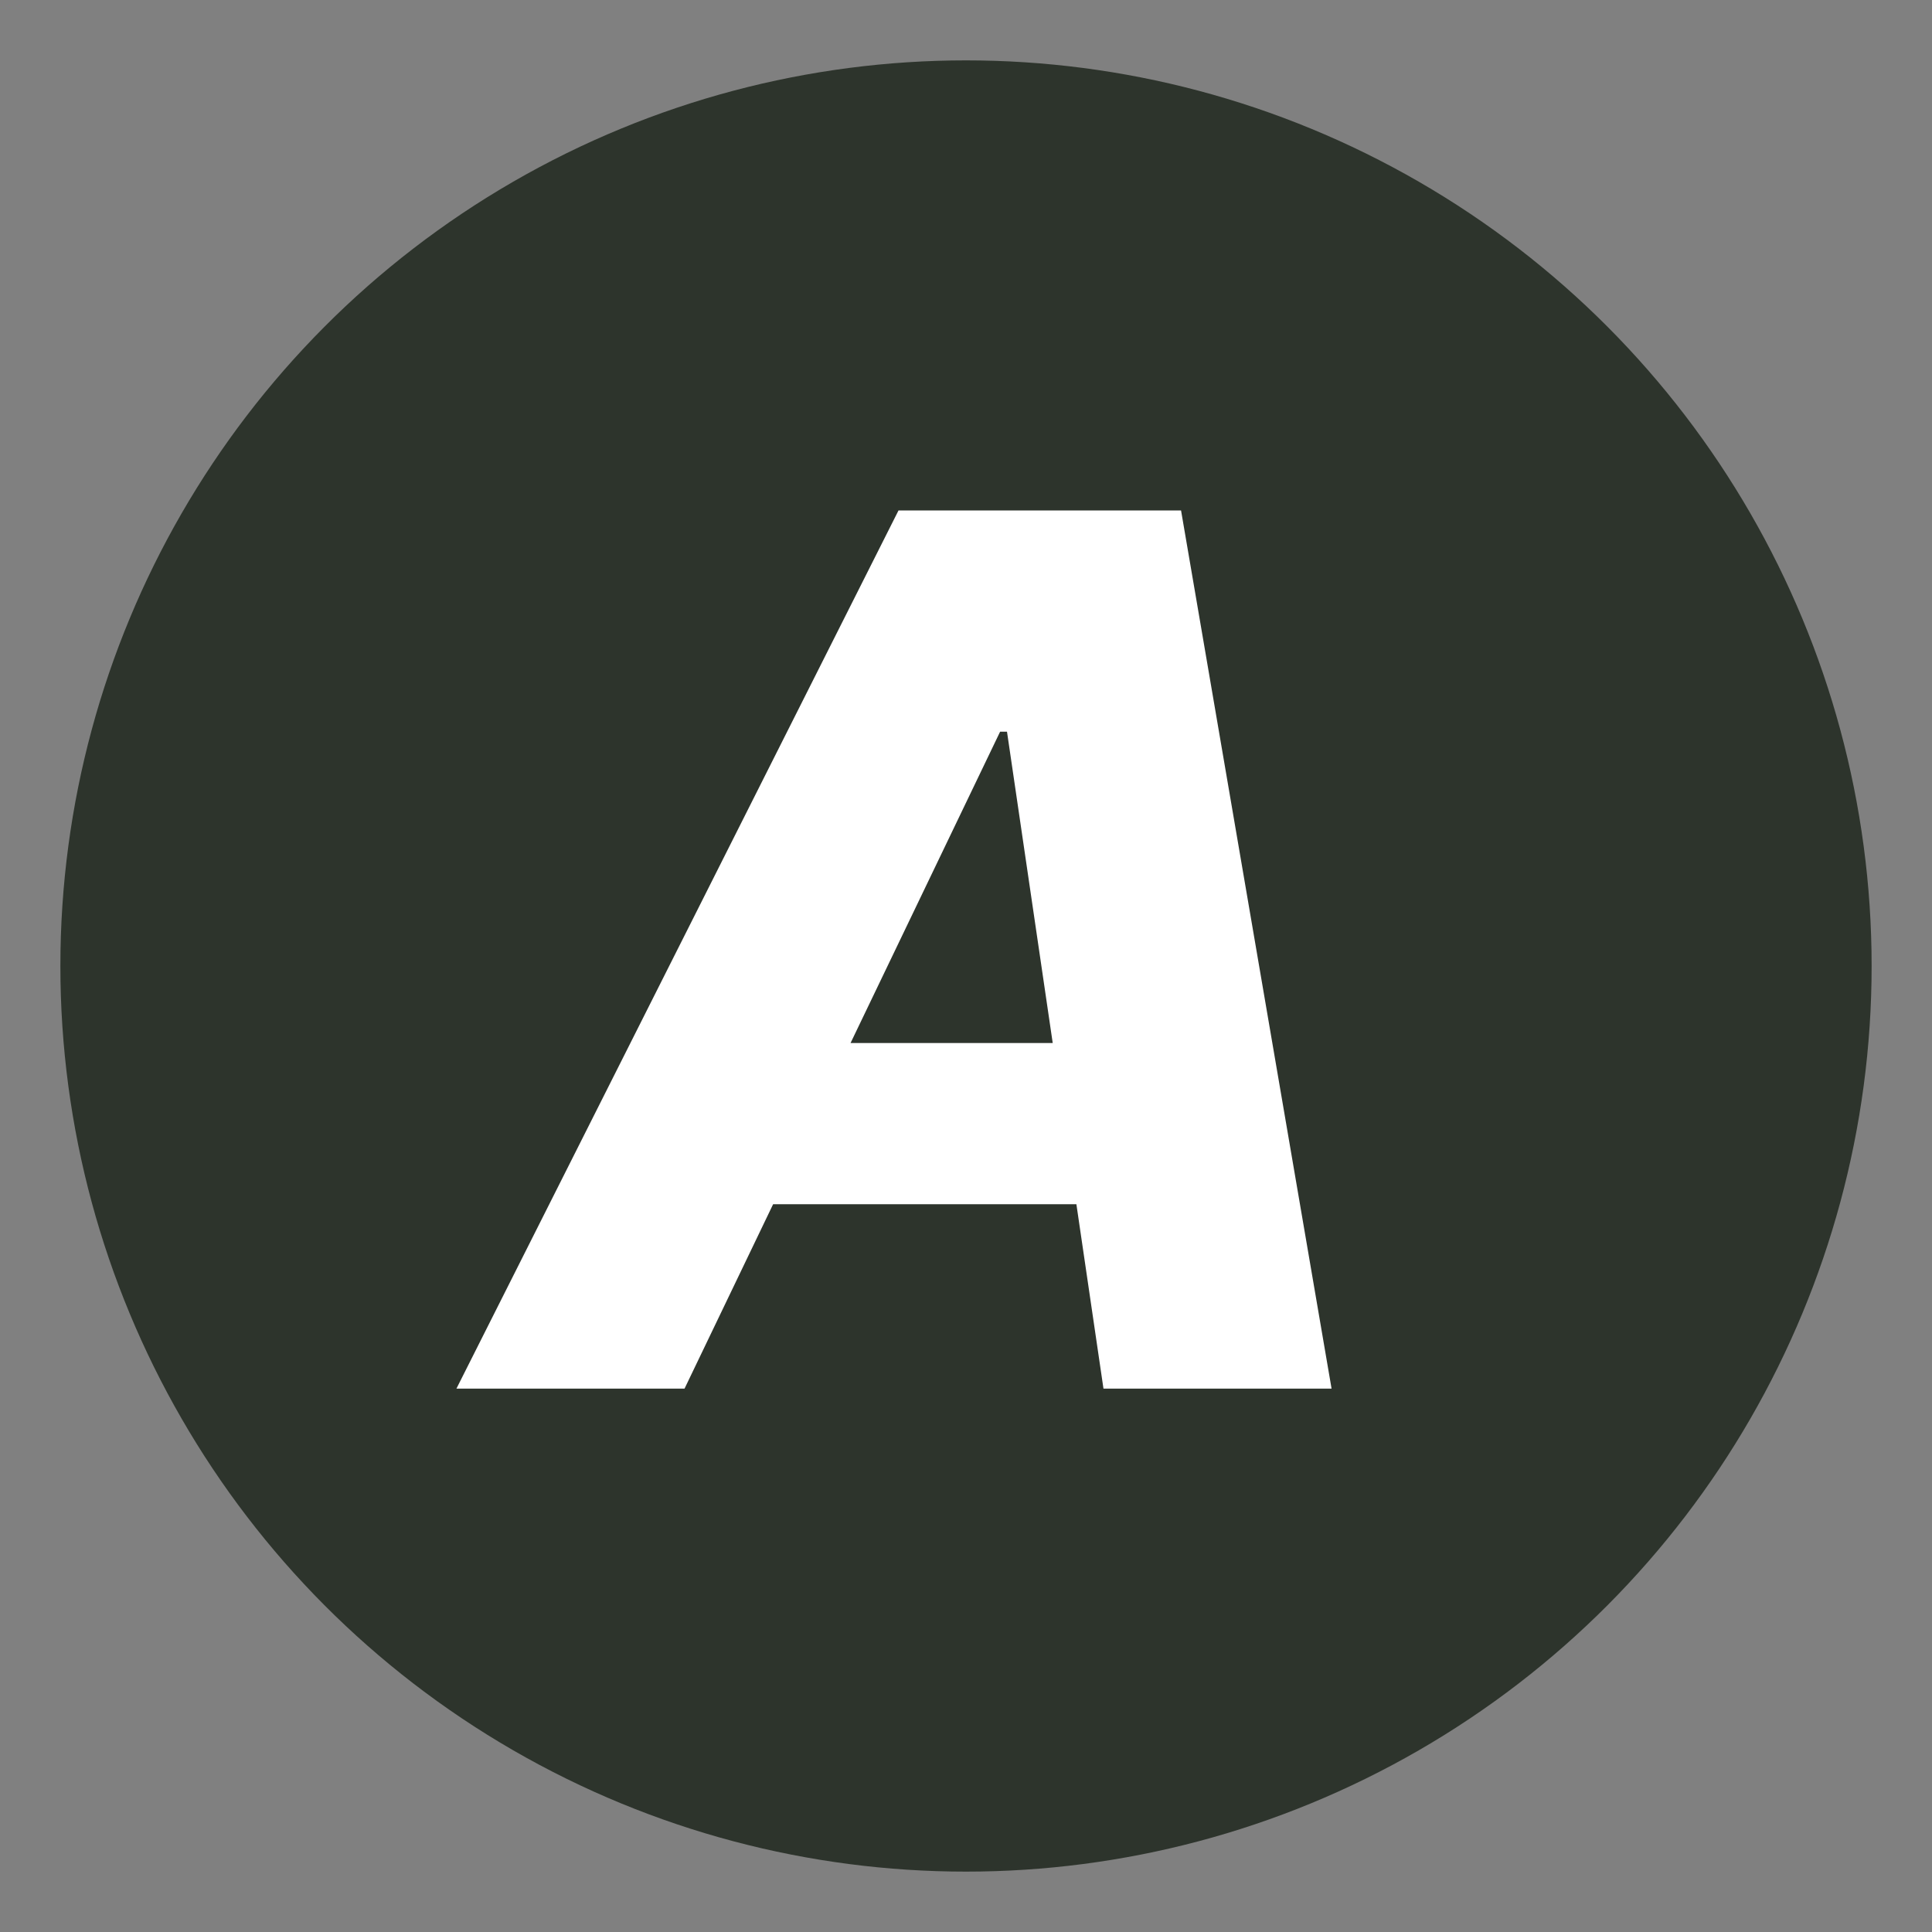 <?xml version="1.0" encoding="UTF-8"?> <svg xmlns="http://www.w3.org/2000/svg" width="32" height="32" viewBox="0 0 32 32" fill="none"><rect x="0" y="0" width="32" height="32" fill="#808080" stroke="none"/><circle cx="16" cy="16" r="15" fill="#2D342C"></circle><path d="M11.338 23H7.56L14.882 8.455H19.562L22.055 23H18.277L16.679 12.119H16.565L11.338 23ZM11.793 17.276H19.69L19.236 19.946H11.338L11.793 17.276Z" fill="white"></path></svg> 